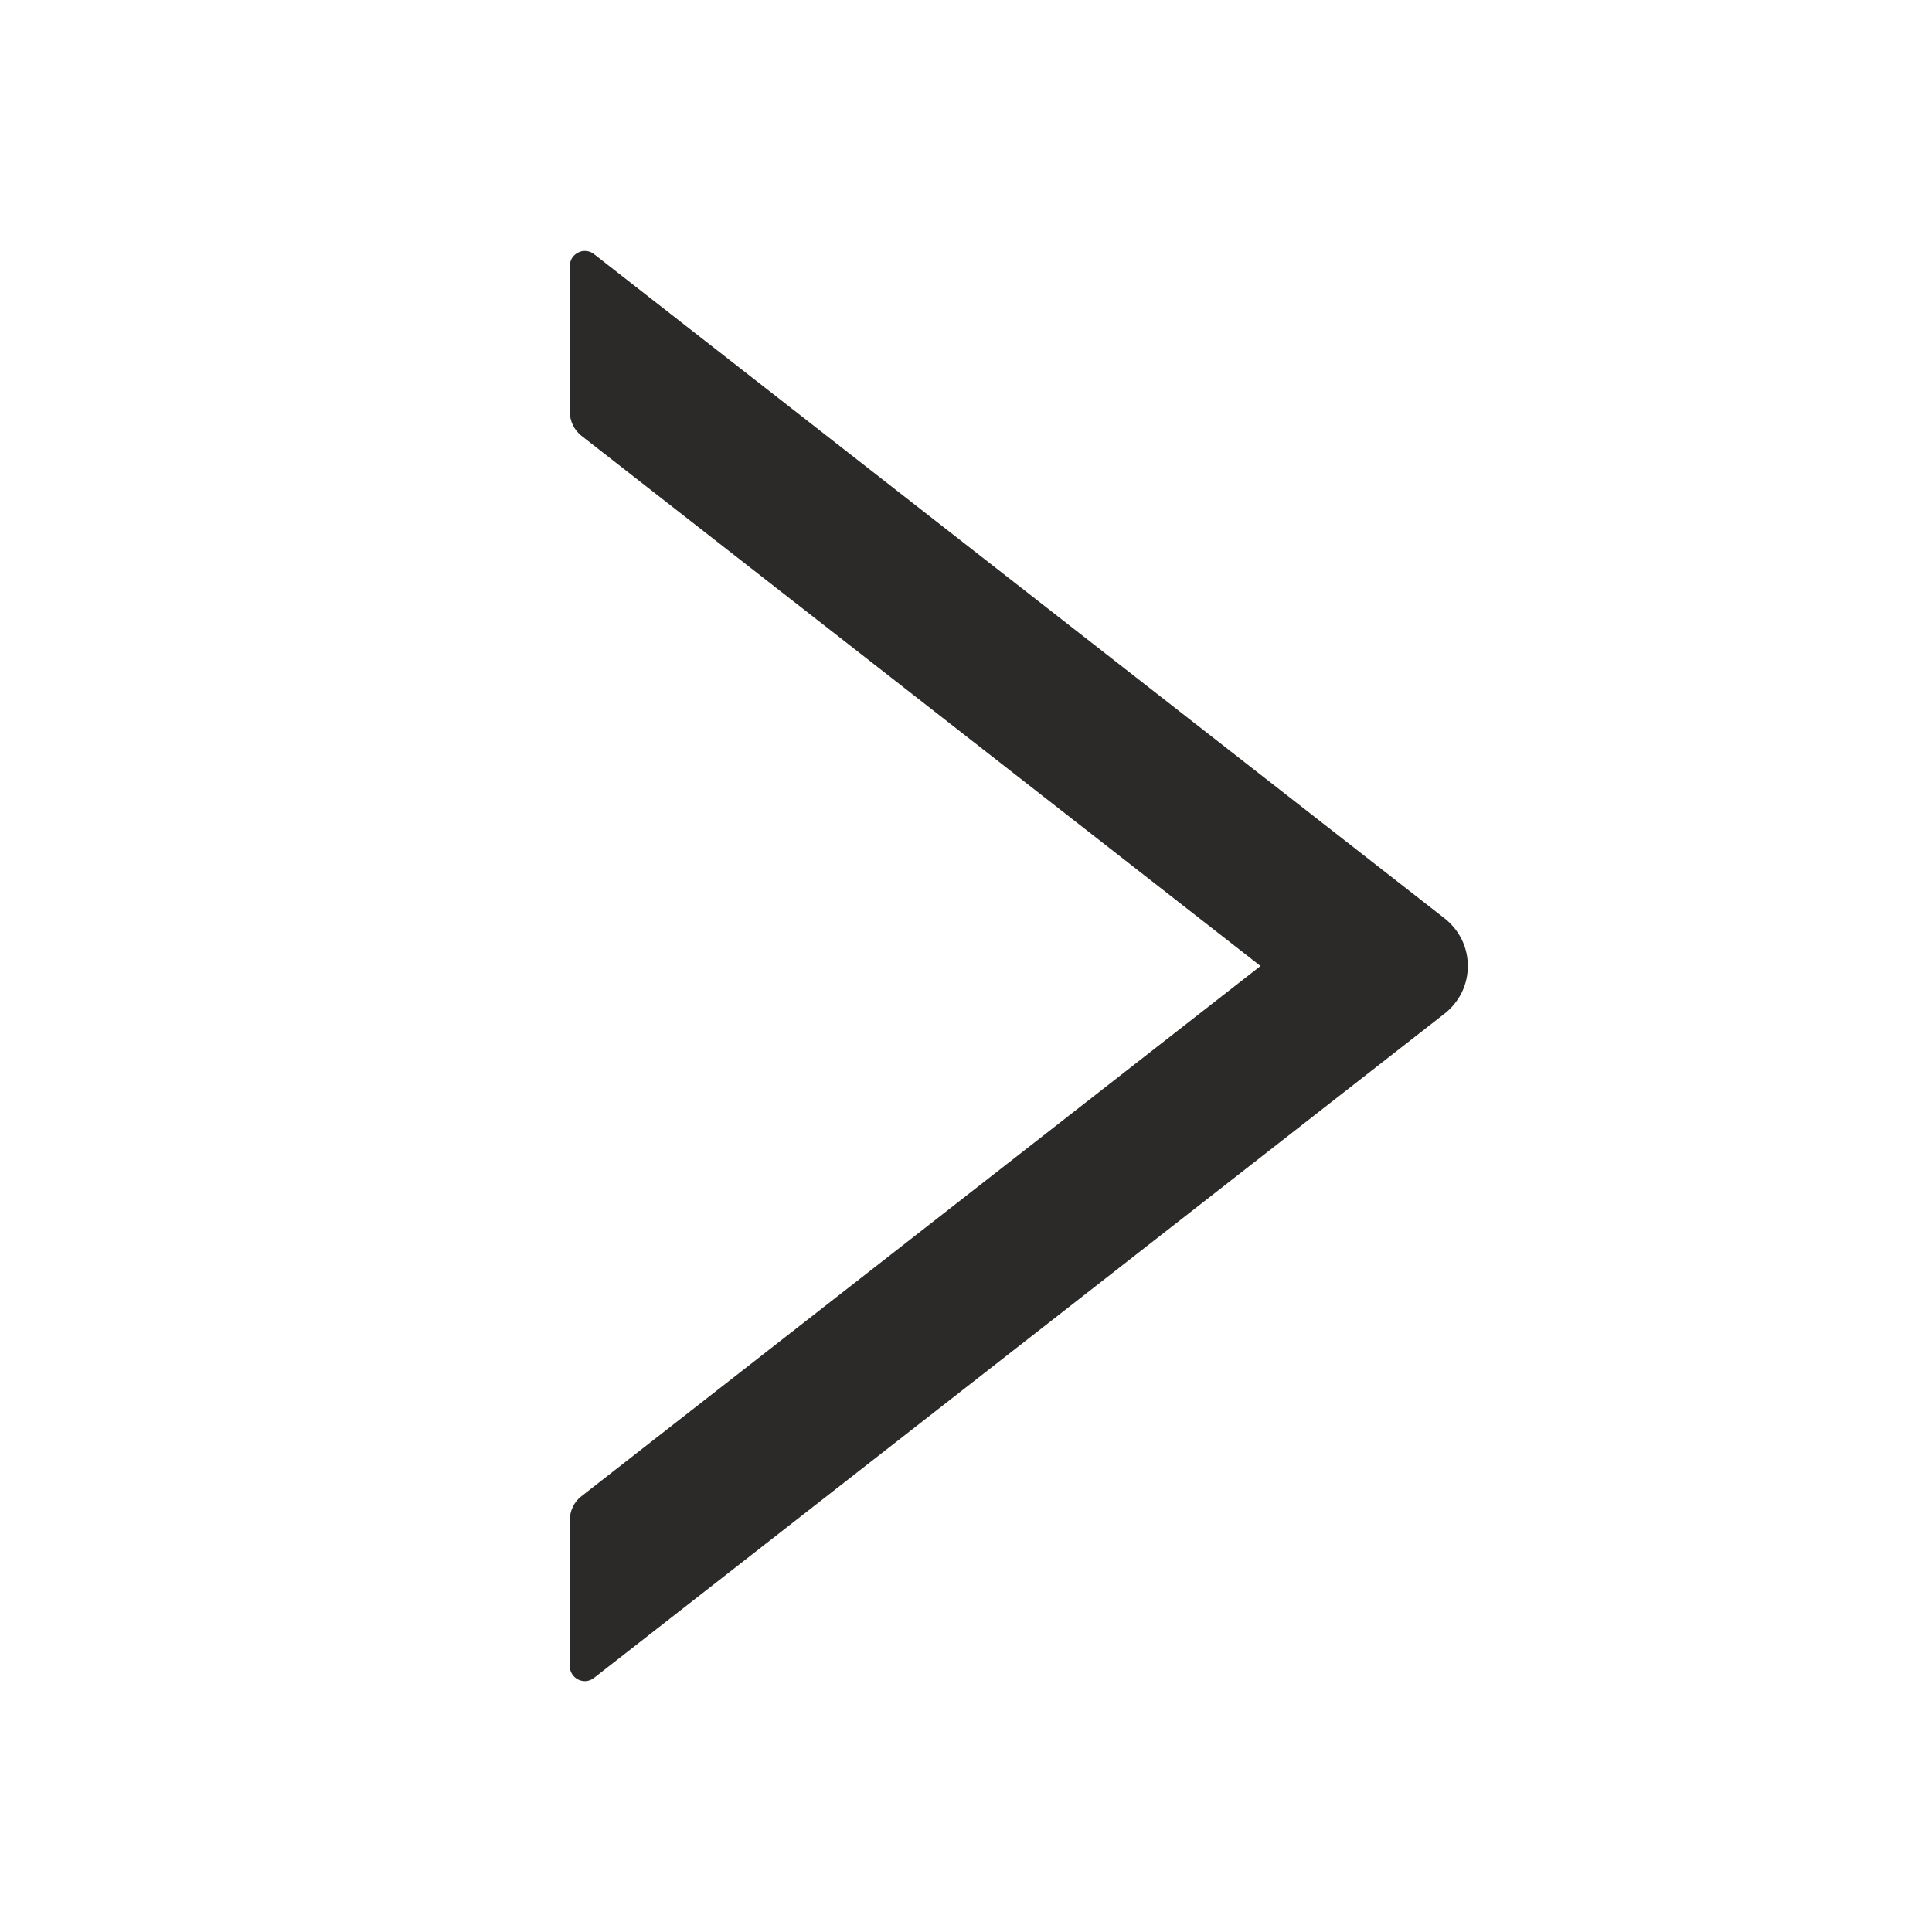 <svg width="16" height="16" viewBox="0 0 16 16" fill="none" xmlns="http://www.w3.org/2000/svg">
<g id="Icon / RightOutlined">
<path id="Vector" d="M11.964 7.606L4.92 2.105C4.902 2.09 4.88 2.081 4.856 2.079C4.833 2.076 4.81 2.08 4.789 2.091C4.768 2.101 4.75 2.117 4.737 2.137C4.725 2.157 4.719 2.18 4.719 2.203V3.411C4.719 3.488 4.755 3.561 4.814 3.608L10.439 8L4.814 12.392C4.753 12.439 4.719 12.513 4.719 12.589V13.797C4.719 13.902 4.839 13.96 4.92 13.895L11.964 8.394C12.024 8.347 12.072 8.287 12.106 8.219C12.139 8.151 12.156 8.076 12.156 8C12.156 7.924 12.139 7.849 12.106 7.781C12.072 7.713 12.024 7.653 11.964 7.606Z" fill="#2B2A29"/>
</g>
</svg>
